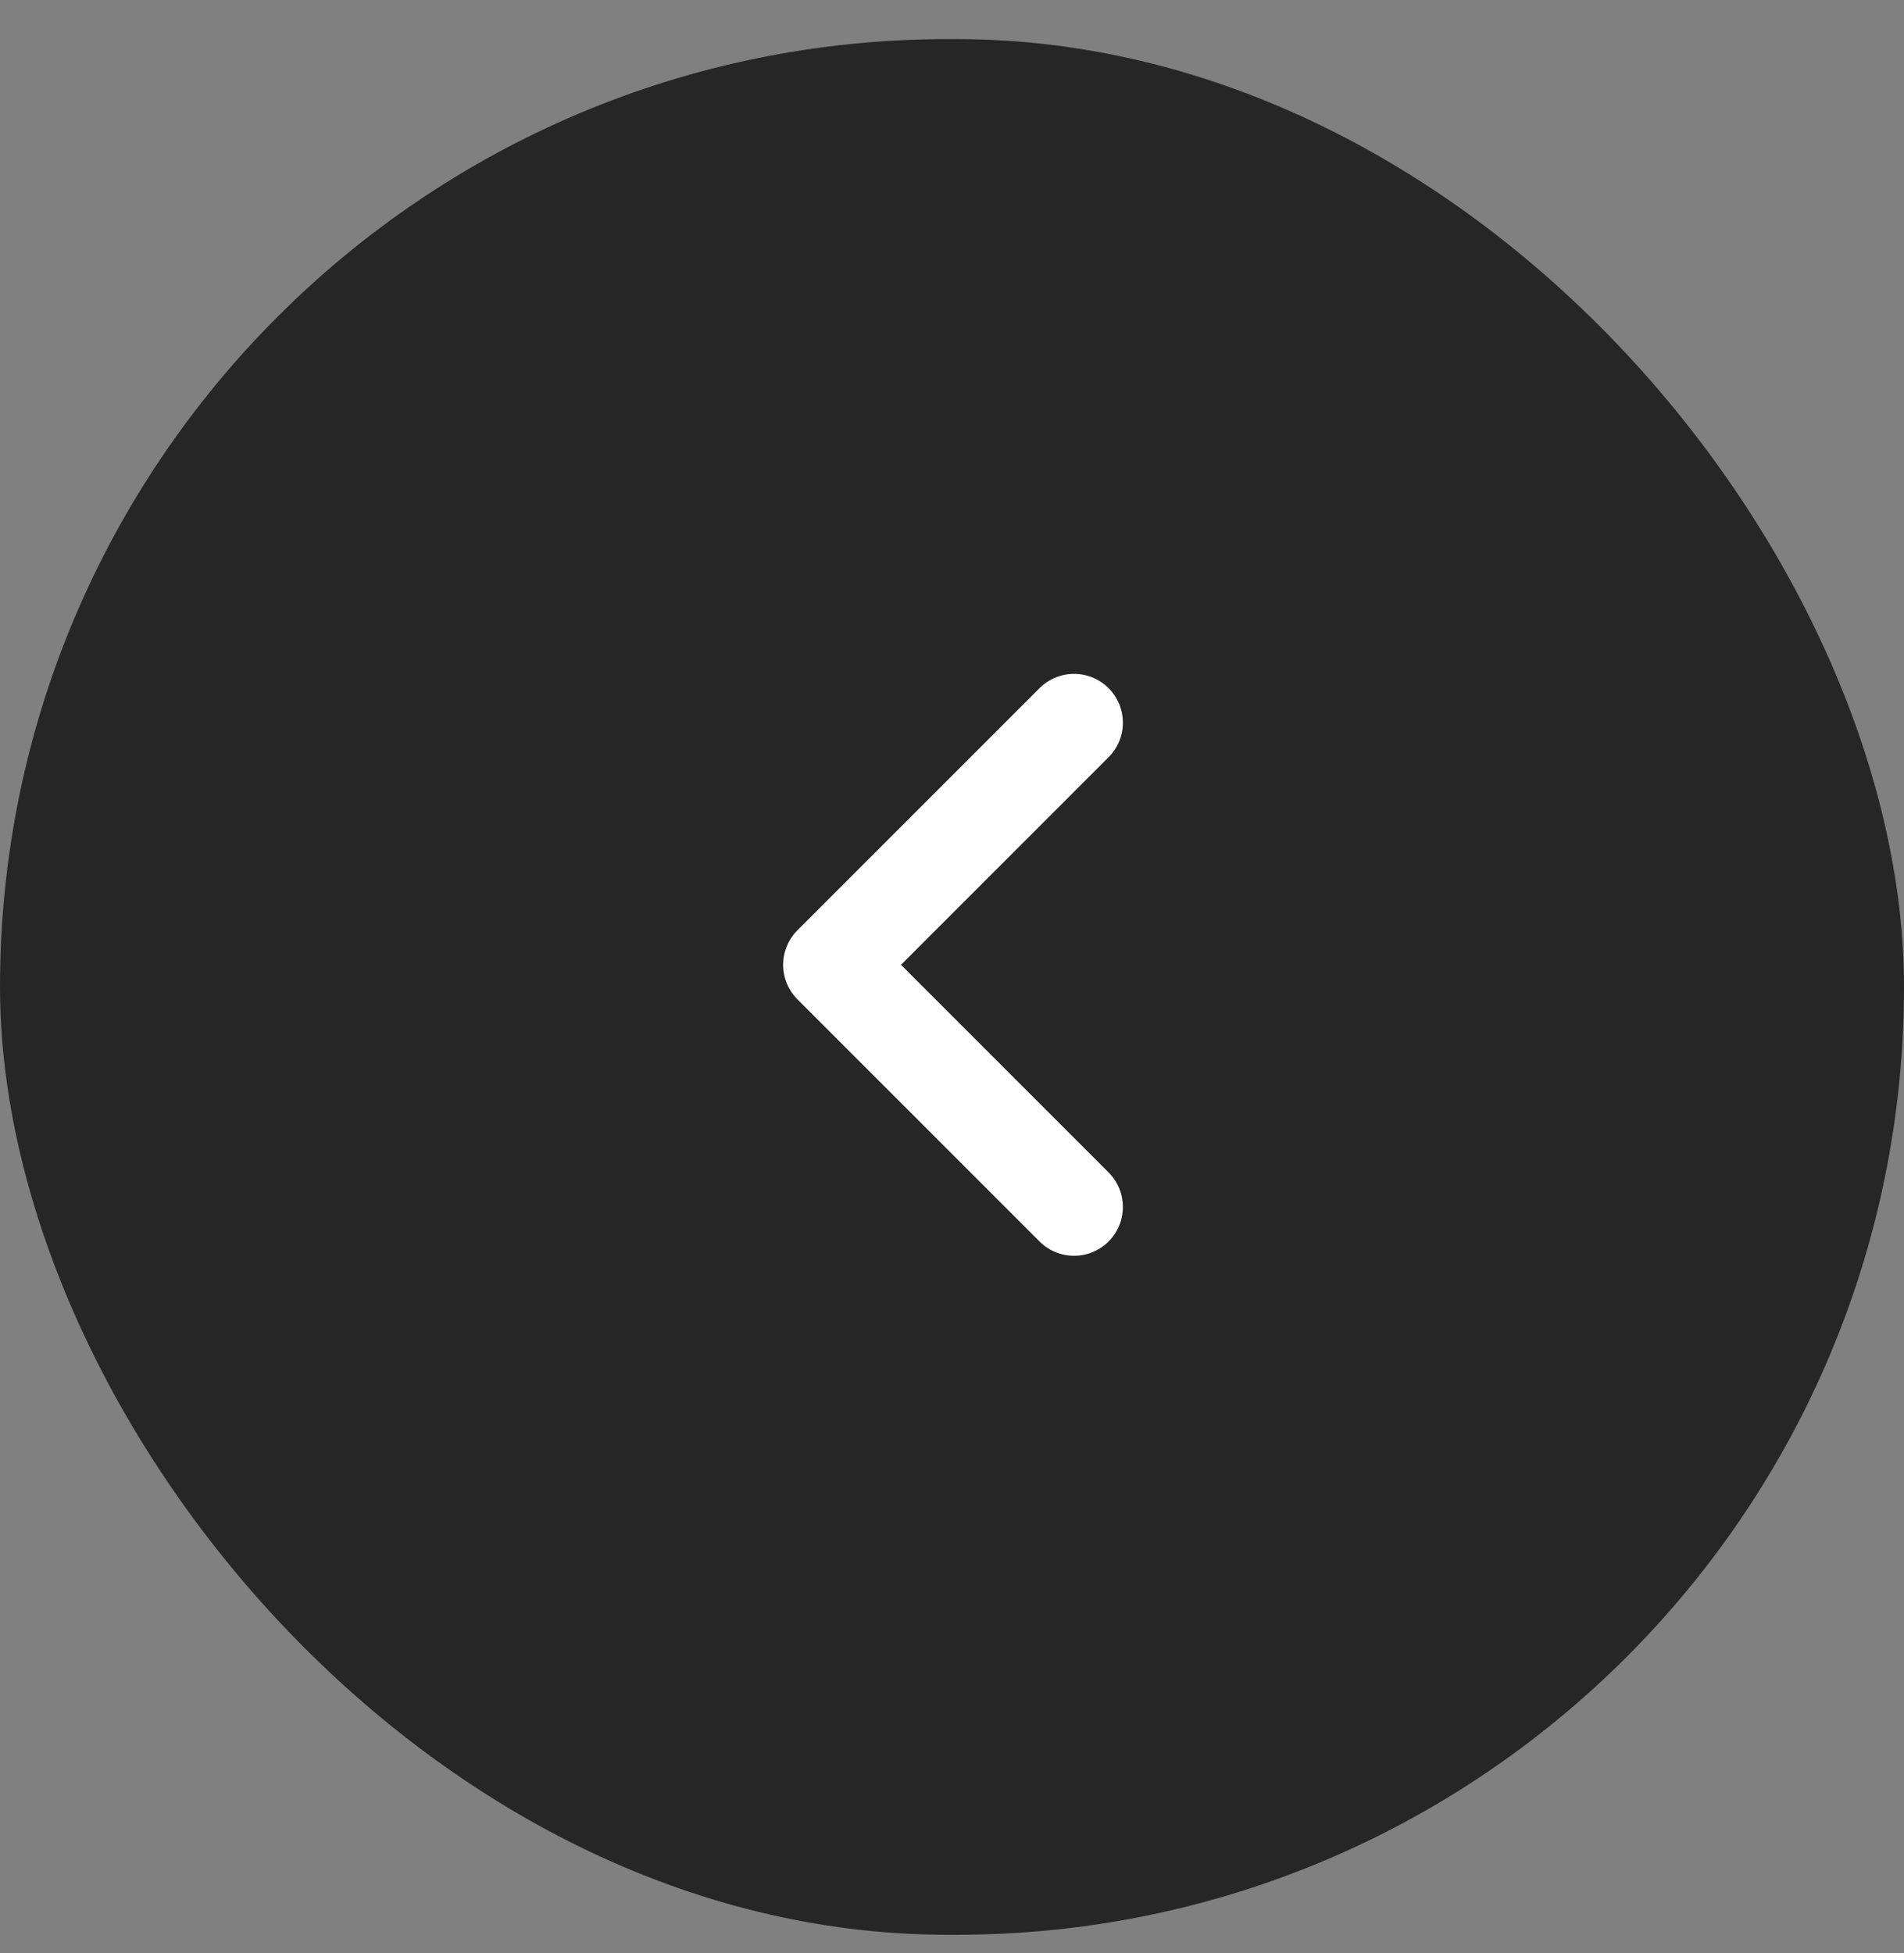 <svg width="39" height="40" viewBox="0 0 39 40" fill="none" xmlns="http://www.w3.org/2000/svg">
<rect x="0" y="0" width="39" height="40" fill="#808080" stroke="none"/>
<g id="Frame 61">
<rect y="0.801" width="39" height="38.824" rx="19.412" fill="black" fill-opacity="0.7"/>
<path id="Vector 6" d="M22 14.801L17.041 19.76L22 24.719" stroke="white" stroke-width="2" stroke-linecap="round" stroke-linejoin="round"/>
</g>
</svg>
